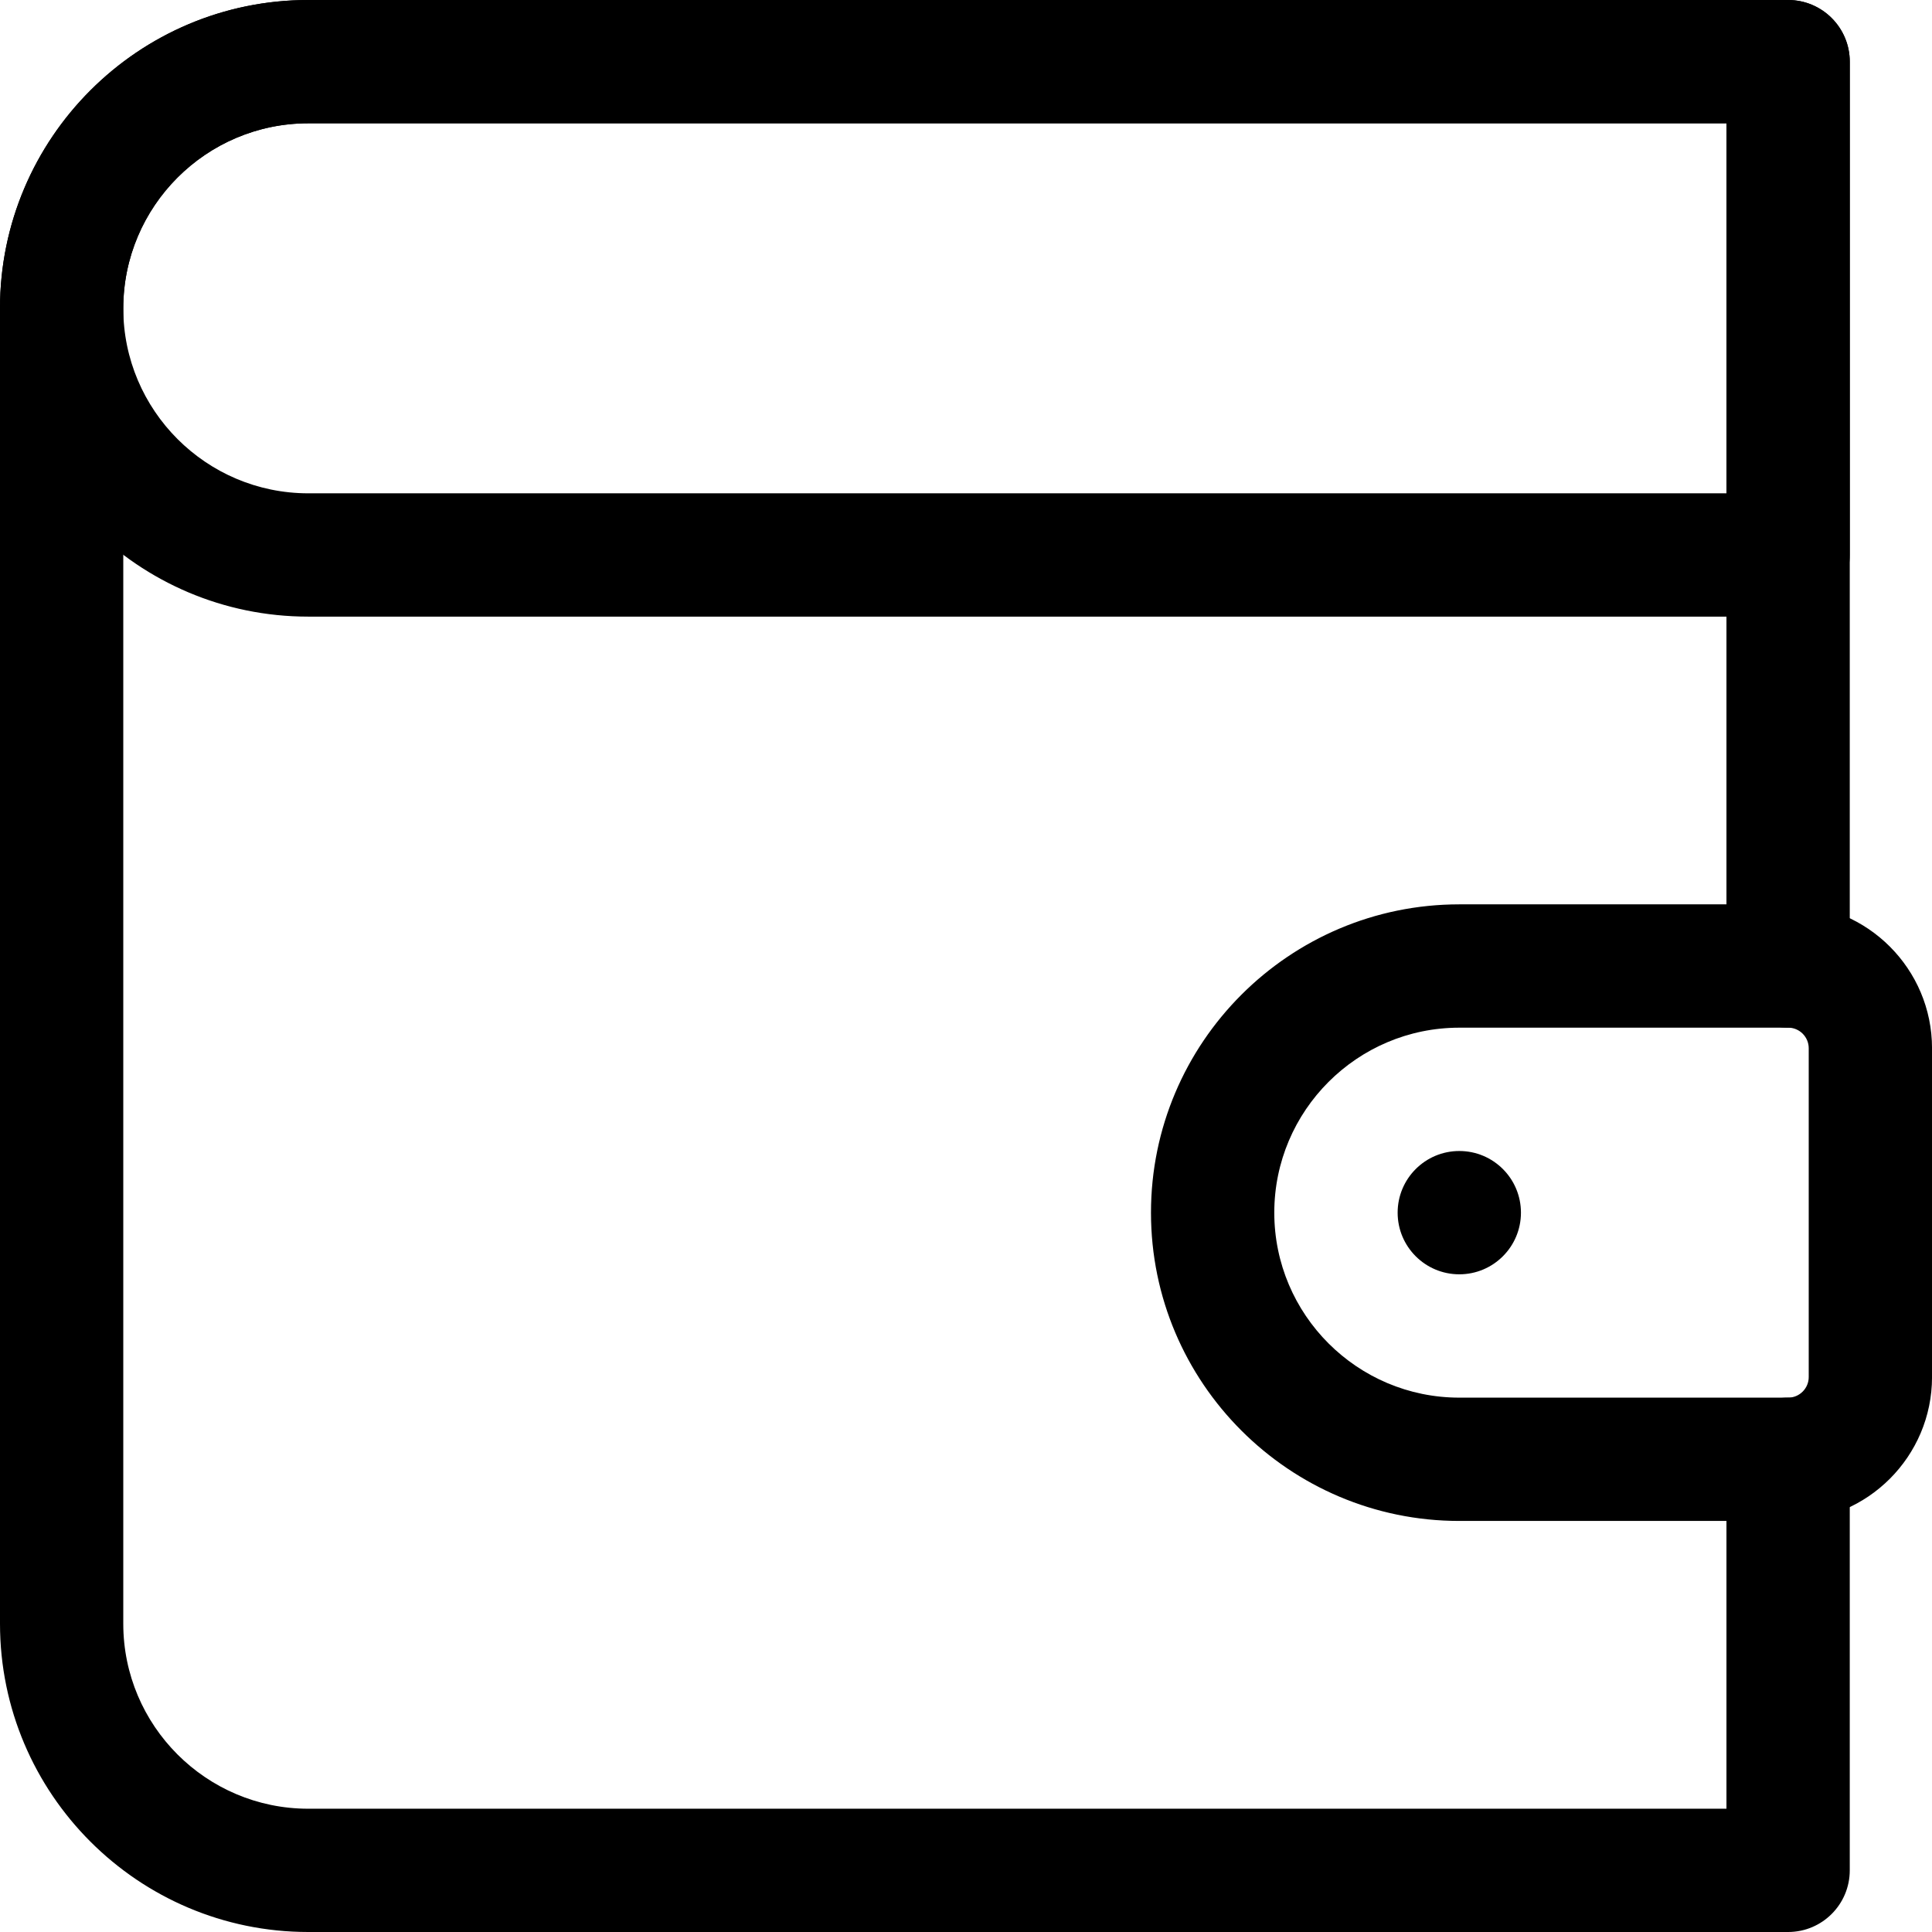 <?xml version="1.0" encoding="UTF-8"?><svg xmlns="http://www.w3.org/2000/svg" id="Lager_2" viewBox="0 0 746.61 746.61"><g id="Lager_1-2" data-name="Lager_1"><g><path d="M691.02,746.61H119.13c-65.7,0-119.13-53.44-119.13-119.13V119.13C0,53.44,53.44,0,119.13,0h571.88c13.15,0,23.82,10.68,23.82,23.83v349.47c0,13.16-10.66,23.83-23.82,23.83s-23.83-10.68-23.83-23.83V47.65H119.13c-39.42,0-71.49,32.07-71.49,71.49v508.34c0,39.42,32.07,71.49,71.49,71.49h548.05v-135.03c0-13.17,10.68-23.83,23.83-23.83s23.82,10.66,23.82,23.83v158.84c0,13.15-10.66,23.83-23.82,23.83Z"/><path d="M691.02,238.29H119.13C53.44,238.29,0,184.85,0,119.13S53.44,0,119.13,0h571.88c13.15,0,23.82,10.68,23.82,23.83v190.62c0,13.15-10.66,23.83-23.82,23.83ZM119.13,47.65c-39.42,0-71.49,32.07-71.49,71.49s32.07,71.5,71.49,71.5h548.05V47.65H119.13Z"/><path d="M691.02,587.76h-127.08c-65.71,0-119.15-53.44-119.15-119.13s53.44-119.15,119.15-119.15h127.08c30.65,0,55.6,24.96,55.6,55.61v127.08c0,30.65-24.94,55.6-55.6,55.6ZM563.94,397.14c-39.43,0-71.5,32.07-71.5,71.49s32.07,71.48,71.5,71.48h127.08c4.37,0,7.95-3.57,7.95-7.95v-127.08c0-4.37-3.57-7.95-7.95-7.95h-127.08Z"/><path d="M587.76,468.63c0,13.15-10.66,23.82-23.82,23.82s-23.83-10.66-23.83-23.82,10.66-23.83,23.83-23.83,23.82,10.66,23.82,23.83Z"/></g></g></svg>